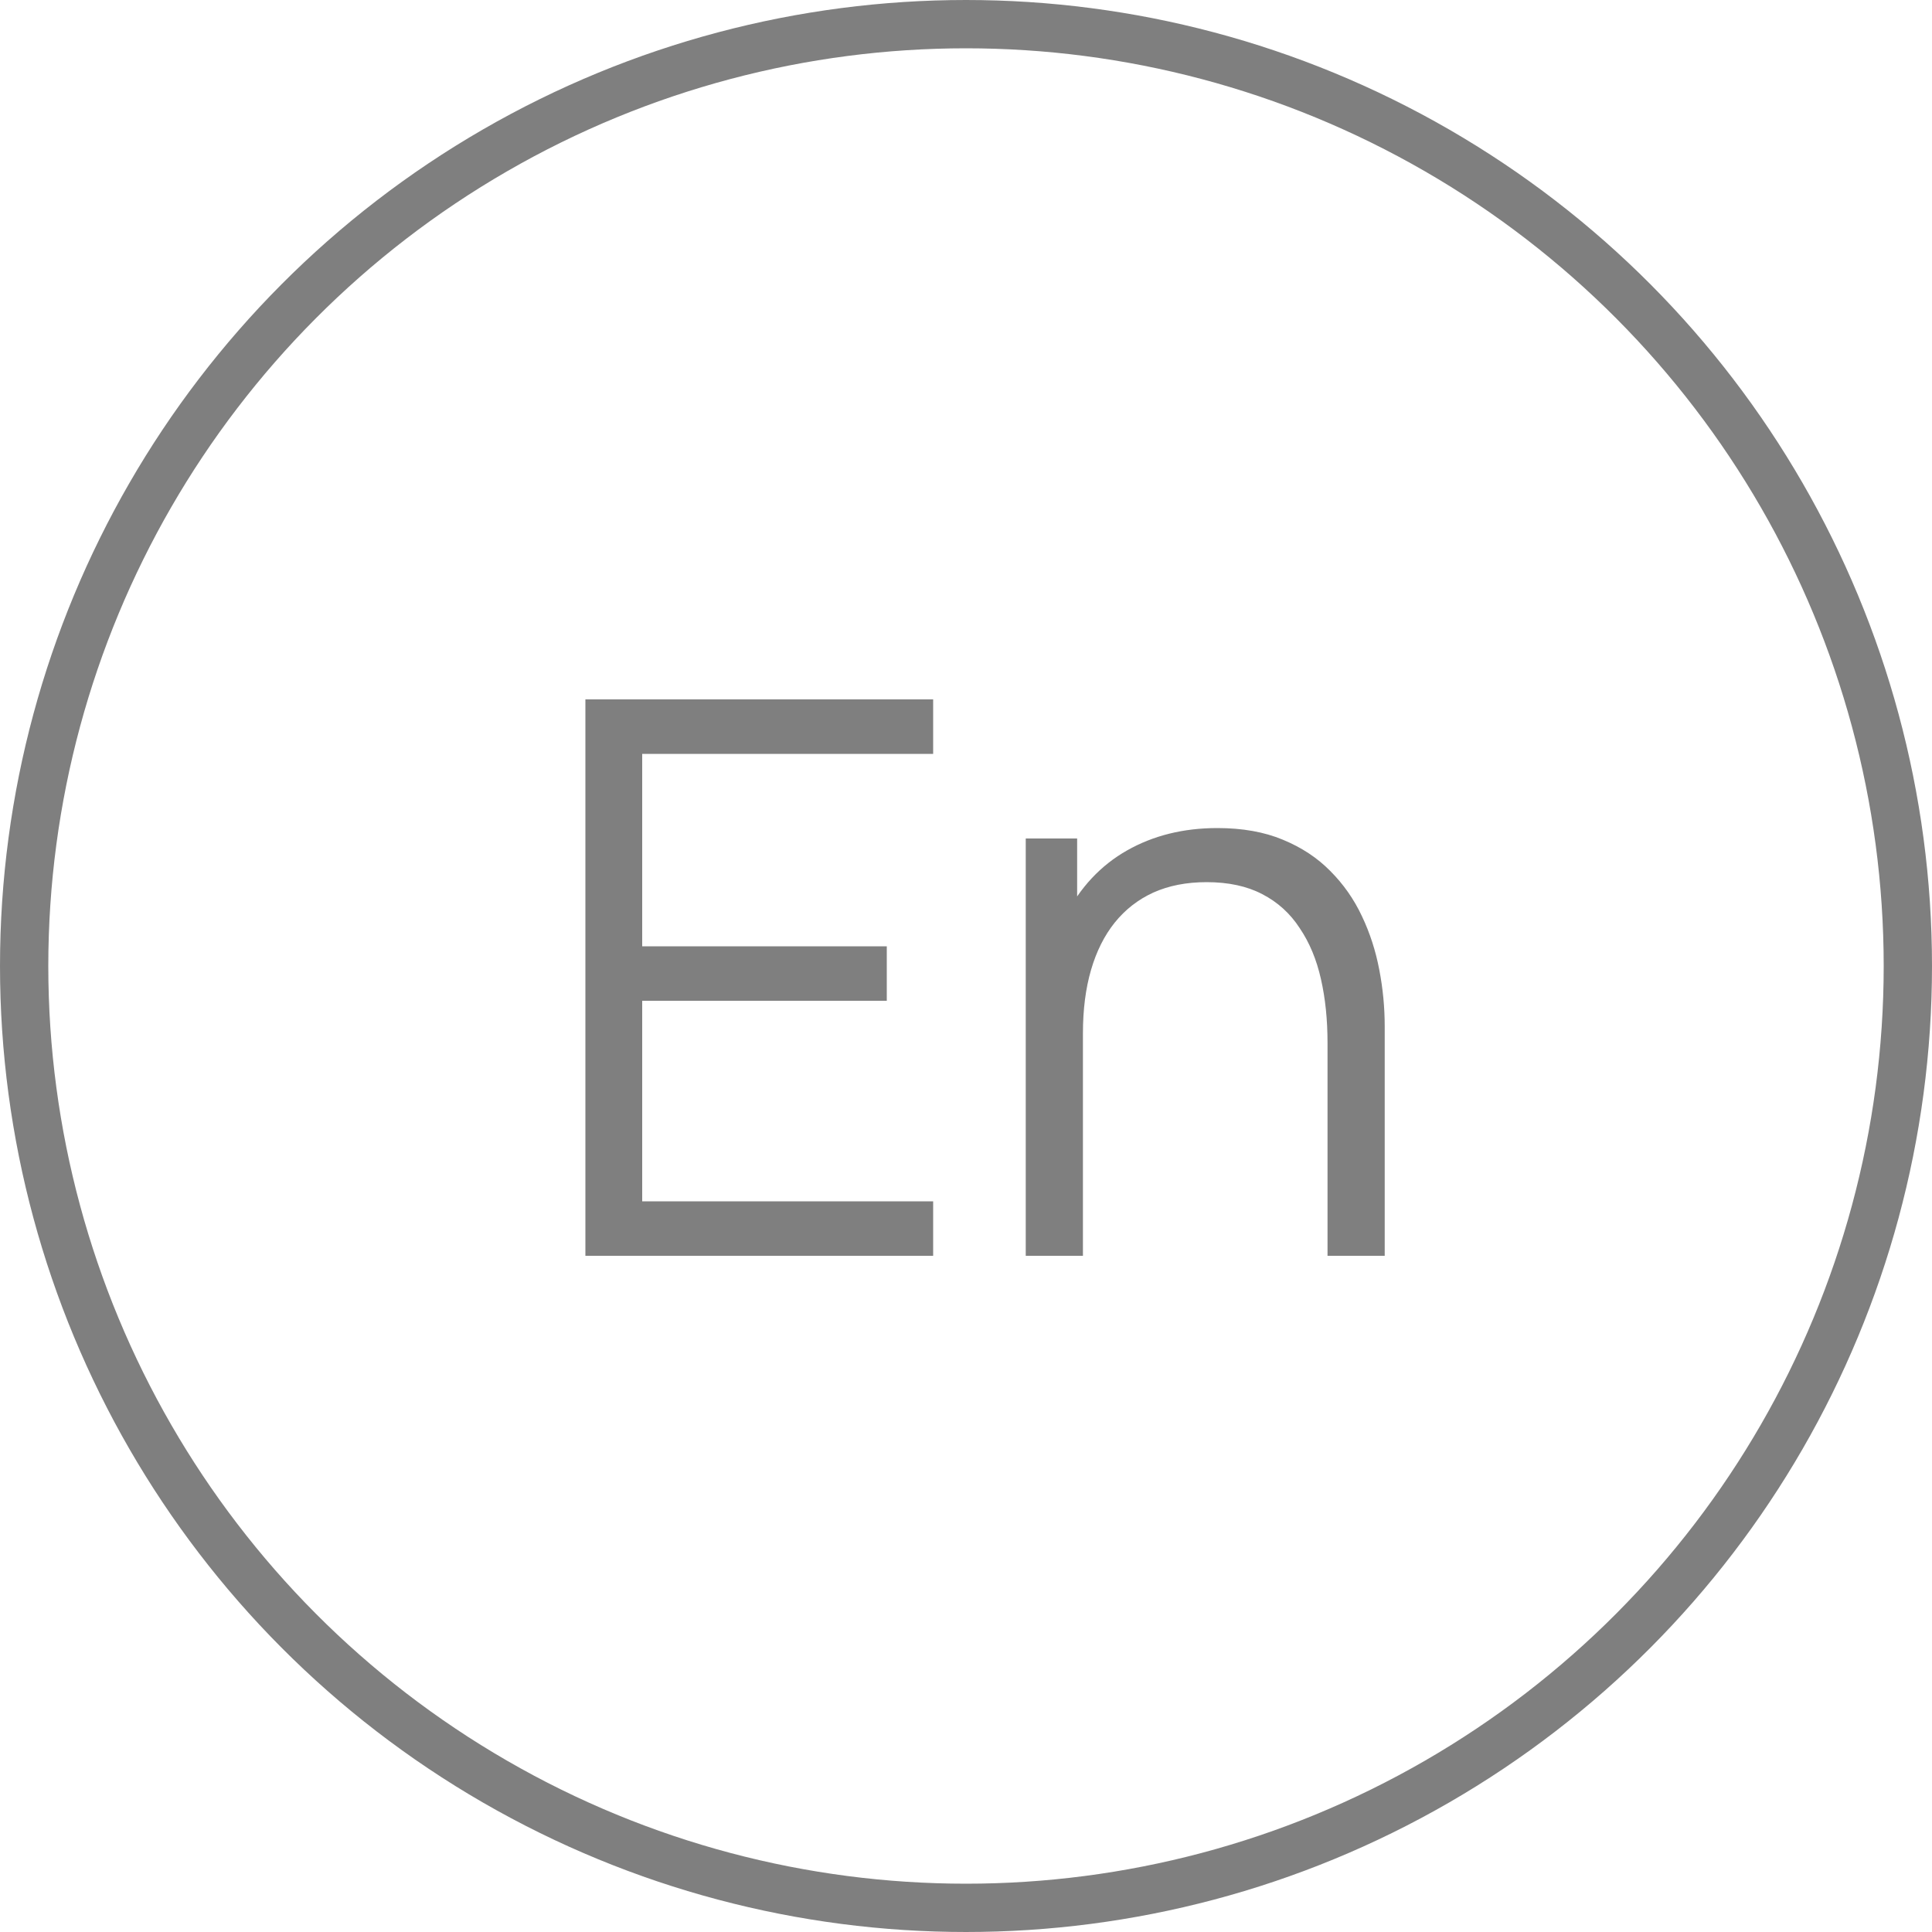 <?xml version="1.0" encoding="UTF-8"?> <svg xmlns="http://www.w3.org/2000/svg" width="40" height="40" viewBox="0 0 40 40" fill="none"><circle cx="20" cy="20" r="19.5" stroke="black" stroke-opacity="0.5"></circle><path d="M12.12 26V14.48H19.32V15.608H13.296V19.592H18.36V20.72H13.296V24.872H19.32V26H12.12ZM27.485 26V21.592C27.485 21.112 27.44 20.672 27.349 20.272C27.258 19.867 27.112 19.515 26.909 19.216C26.712 18.912 26.453 18.677 26.133 18.512C25.818 18.347 25.434 18.264 24.981 18.264C24.565 18.264 24.197 18.336 23.877 18.48C23.562 18.624 23.296 18.832 23.077 19.104C22.864 19.371 22.701 19.696 22.589 20.08C22.477 20.464 22.421 20.901 22.421 21.392L21.589 21.208C21.589 20.323 21.744 19.579 22.053 18.976C22.362 18.373 22.789 17.917 23.333 17.608C23.877 17.299 24.501 17.144 25.205 17.144C25.722 17.144 26.173 17.224 26.557 17.384C26.946 17.544 27.274 17.76 27.541 18.032C27.813 18.304 28.032 18.616 28.197 18.968C28.362 19.315 28.482 19.685 28.557 20.08C28.632 20.469 28.669 20.859 28.669 21.248V26H27.485ZM21.237 26V17.36H22.301V19.488H22.421V26H21.237Z" fill="black" fill-opacity="0.5"></path></svg> 